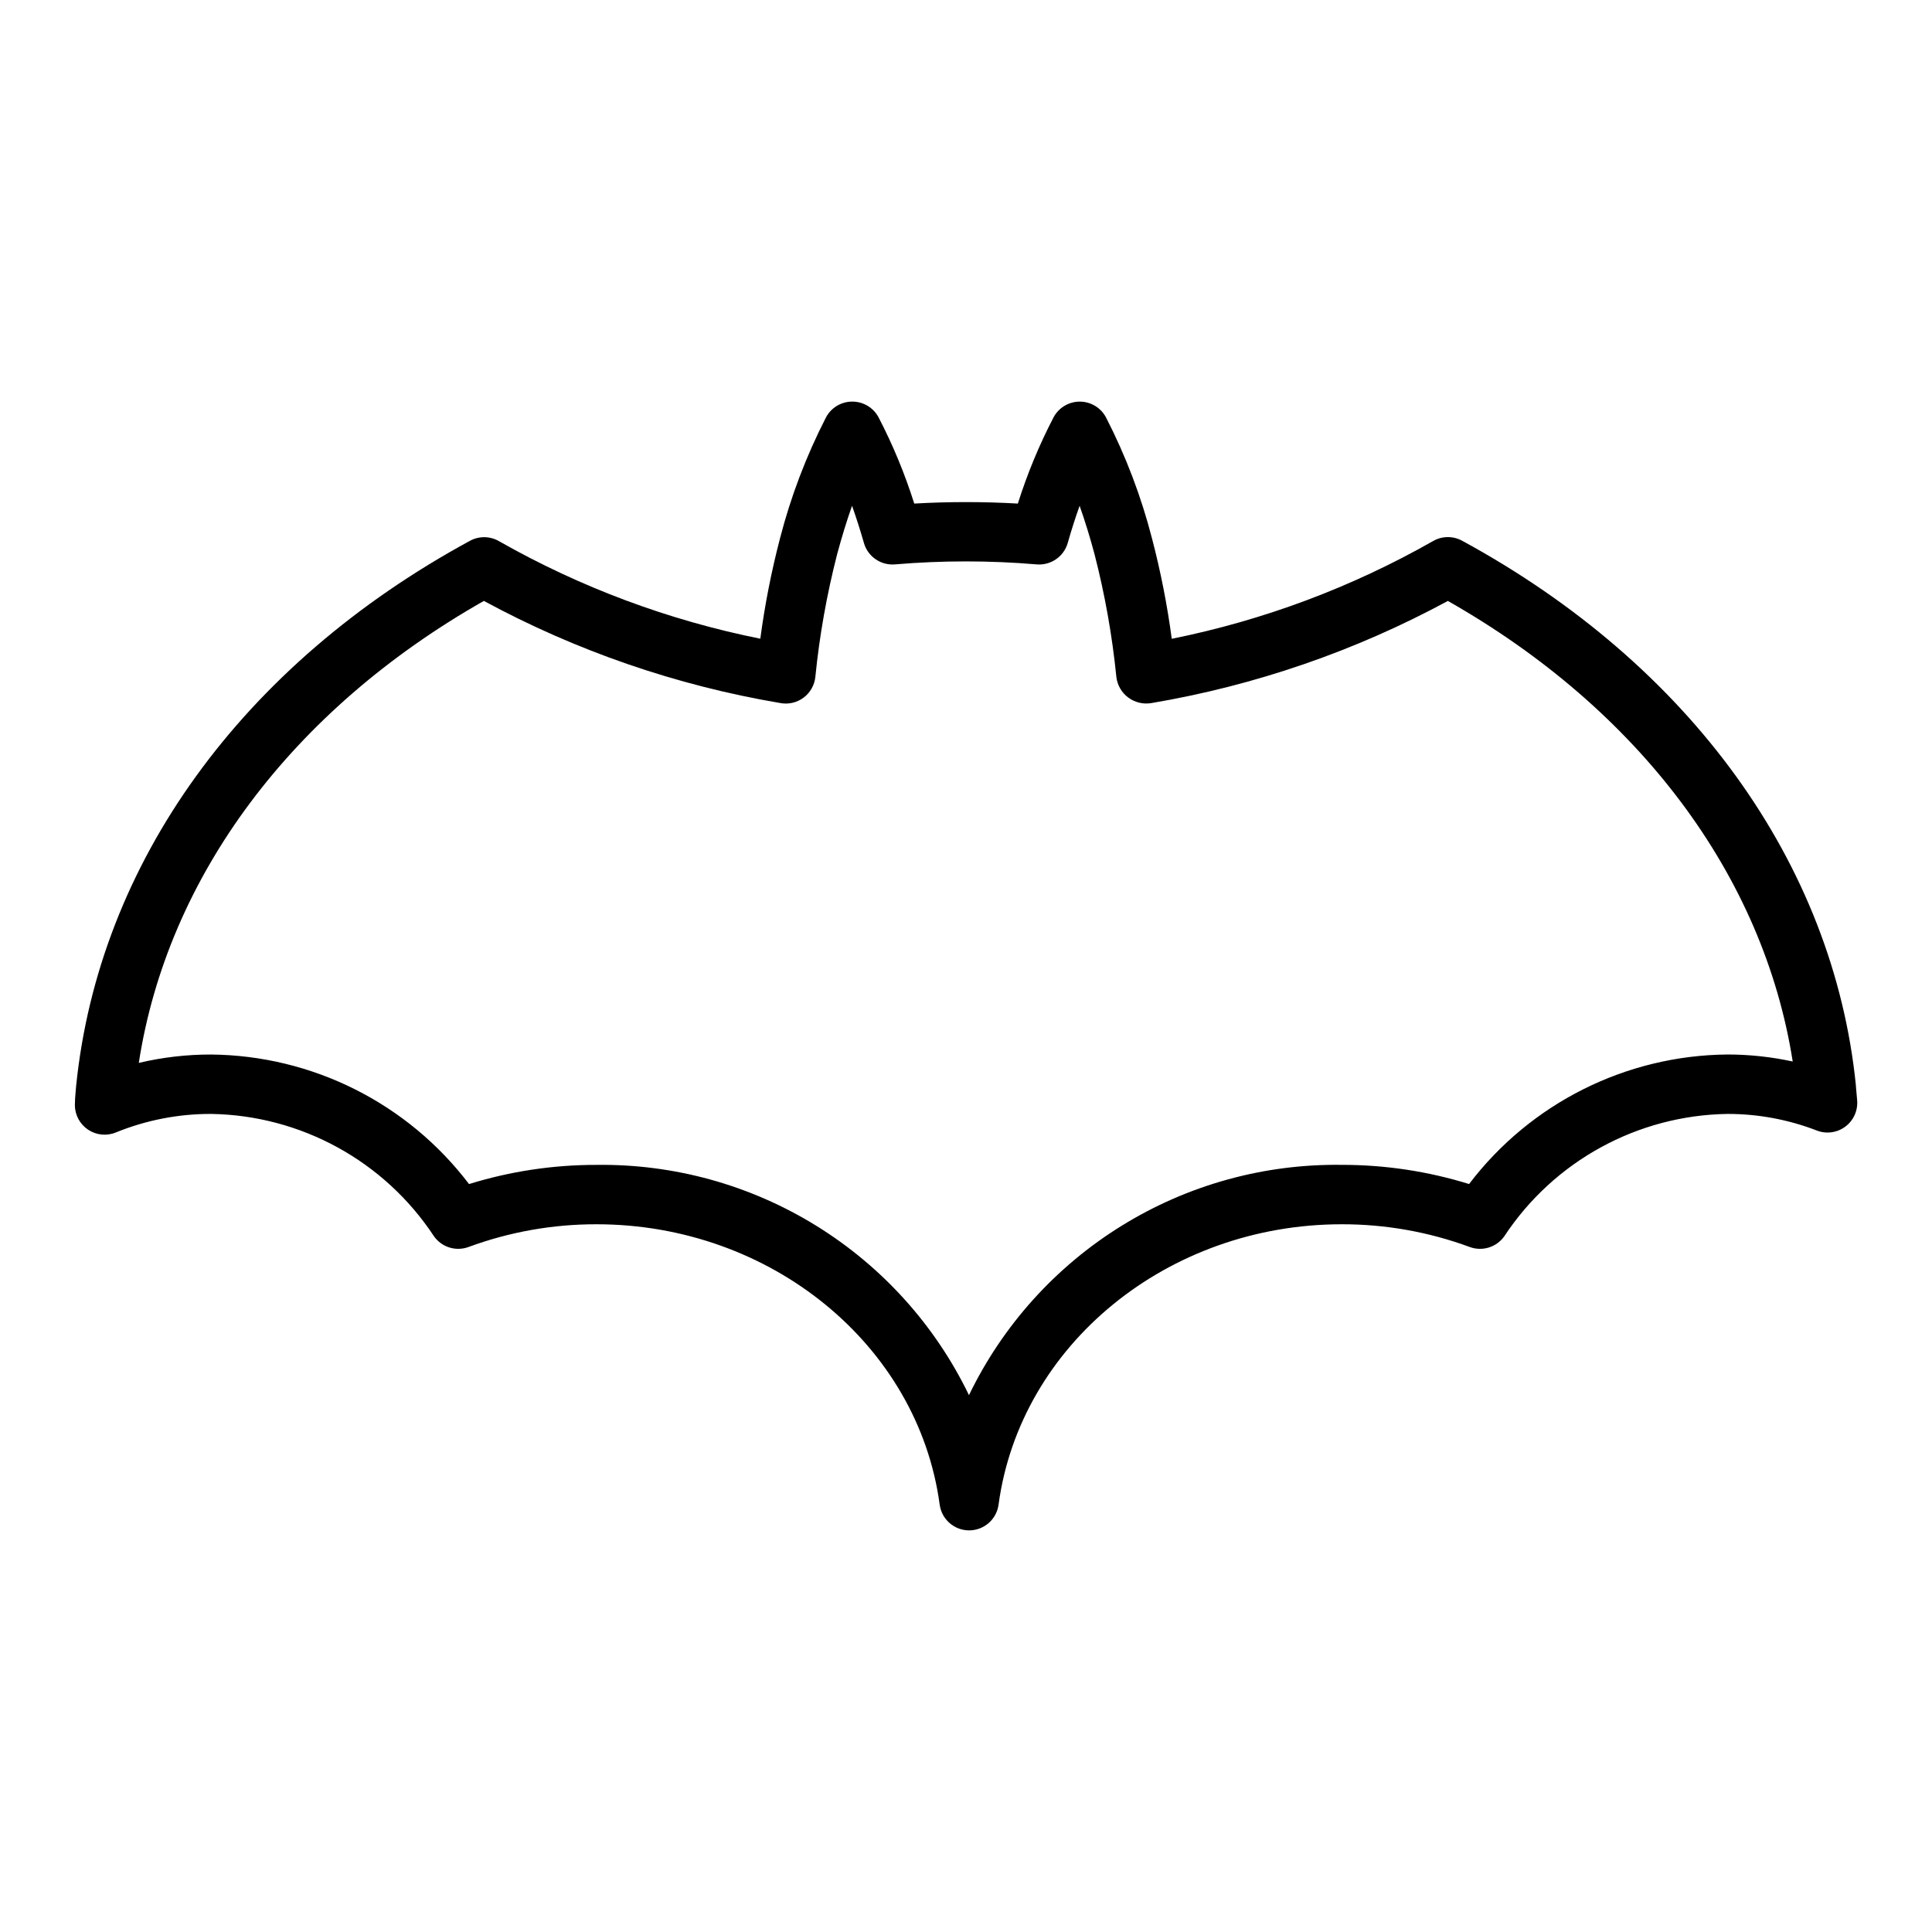 <?xml version="1.0" encoding="UTF-8"?>
<!-- Uploaded to: ICON Repo, www.svgrepo.com, Generator: ICON Repo Mixer Tools -->
<svg fill="#000000" width="800px" height="800px" version="1.1" viewBox="144 144 512 512" xmlns="http://www.w3.org/2000/svg">
 <path d="m635.83 431.82v-0.188c-5.965-58.922-44.02-111.53-104.37-144.34-2.414-1.312-5.34-1.27-7.715 0.113-21.551 12.254-44.914 20.988-69.219 25.883-1.191-8.945-2.934-17.809-5.219-26.539-2.859-11.129-6.949-21.902-12.203-32.125-1.363-2.578-4.039-4.191-6.957-4.191-2.918 0-5.594 1.613-6.957 4.191-3.805 7.324-6.965 14.961-9.449 22.828-9.145-0.523-18.312-0.523-27.457 0-2.481-7.867-5.641-15.504-9.445-22.828-1.367-2.59-4.062-4.207-6.992-4.195-2.918 0-5.594 1.617-6.957 4.195-5.246 10.227-9.34 21.004-12.203 32.133-2.273 8.723-4.012 17.574-5.195 26.508-24.305-4.875-47.68-13.594-69.234-25.836-2.375-1.383-5.301-1.422-7.715-0.109-60.355 32.777-98.406 85.387-104.38 144.58l-0.117 1.379c-0.109 1.211-0.203 2.41-0.203 3.551h-0.004c0 2.621 1.309 5.074 3.484 6.535 2.176 1.461 4.938 1.746 7.363 0.754 8.02-3.269 16.598-4.941 25.254-4.918 23.824 0.371 45.926 12.5 59.043 32.391 2.051 2.934 5.82 4.113 9.176 2.875 10.863-4.004 22.348-6.043 33.922-6.023 46.129 0 85.23 31.945 90.945 74.305 0.527 3.906 3.859 6.816 7.801 6.816 3.941 0 7.273-2.91 7.801-6.816 5.715-42.359 44.809-74.305 90.945-74.305 11.574-0.02 23.062 2.019 33.922 6.023 3.356 1.238 7.129 0.059 9.18-2.875 13.145-19.91 35.285-32.035 59.141-32.391 8.074-0.008 16.082 1.48 23.617 4.383 2.535 1 5.41 0.617 7.594-1.016 2.188-1.629 3.371-4.273 3.137-6.992zm-34.023-8.367c-26.91 0.227-52.199 12.902-68.484 34.328-10.93-3.383-22.309-5.098-33.75-5.082-20.566-0.285-40.789 5.305-58.285 16.117-17.5 10.812-31.551 26.391-40.5 44.914-8.945-18.516-22.992-34.09-40.48-44.898-17.492-10.809-37.707-16.406-58.266-16.125-11.441-0.016-22.82 1.699-33.746 5.082-16.254-21.41-41.508-34.086-68.387-34.328-6.441-0.008-12.859 0.738-19.129 2.219 7.637-49.398 40.523-93.512 91.449-122.43 24.5 13.262 51.012 22.402 78.477 27.051 2.172 0.43 4.422-0.07 6.203-1.379 1.781-1.312 2.93-3.312 3.164-5.512 1.098-10.992 3.035-21.883 5.789-32.582 1.203-4.481 2.516-8.746 3.938-12.793 1.113 3.148 2.164 6.43 3.148 9.848l-0.004 0.004c1.035 3.617 4.484 6 8.234 5.684 12.496-1.059 25.055-1.059 37.551 0 3.75 0.316 7.199-2.066 8.234-5.684 0.969-3.418 2.023-6.699 3.148-9.84 1.426 4.031 2.738 8.289 3.938 12.777v-0.004c2.758 10.699 4.699 21.598 5.801 32.59 0.254 2.172 1.391 4.144 3.148 5.449 1.762 1.305 3.984 1.836 6.148 1.465 27.492-4.652 54.031-13.797 78.555-27.066 50.789 28.844 83.656 72.816 91.387 122.05v0.004c-5.68-1.234-11.473-1.855-17.281-1.859z"/>
</svg>